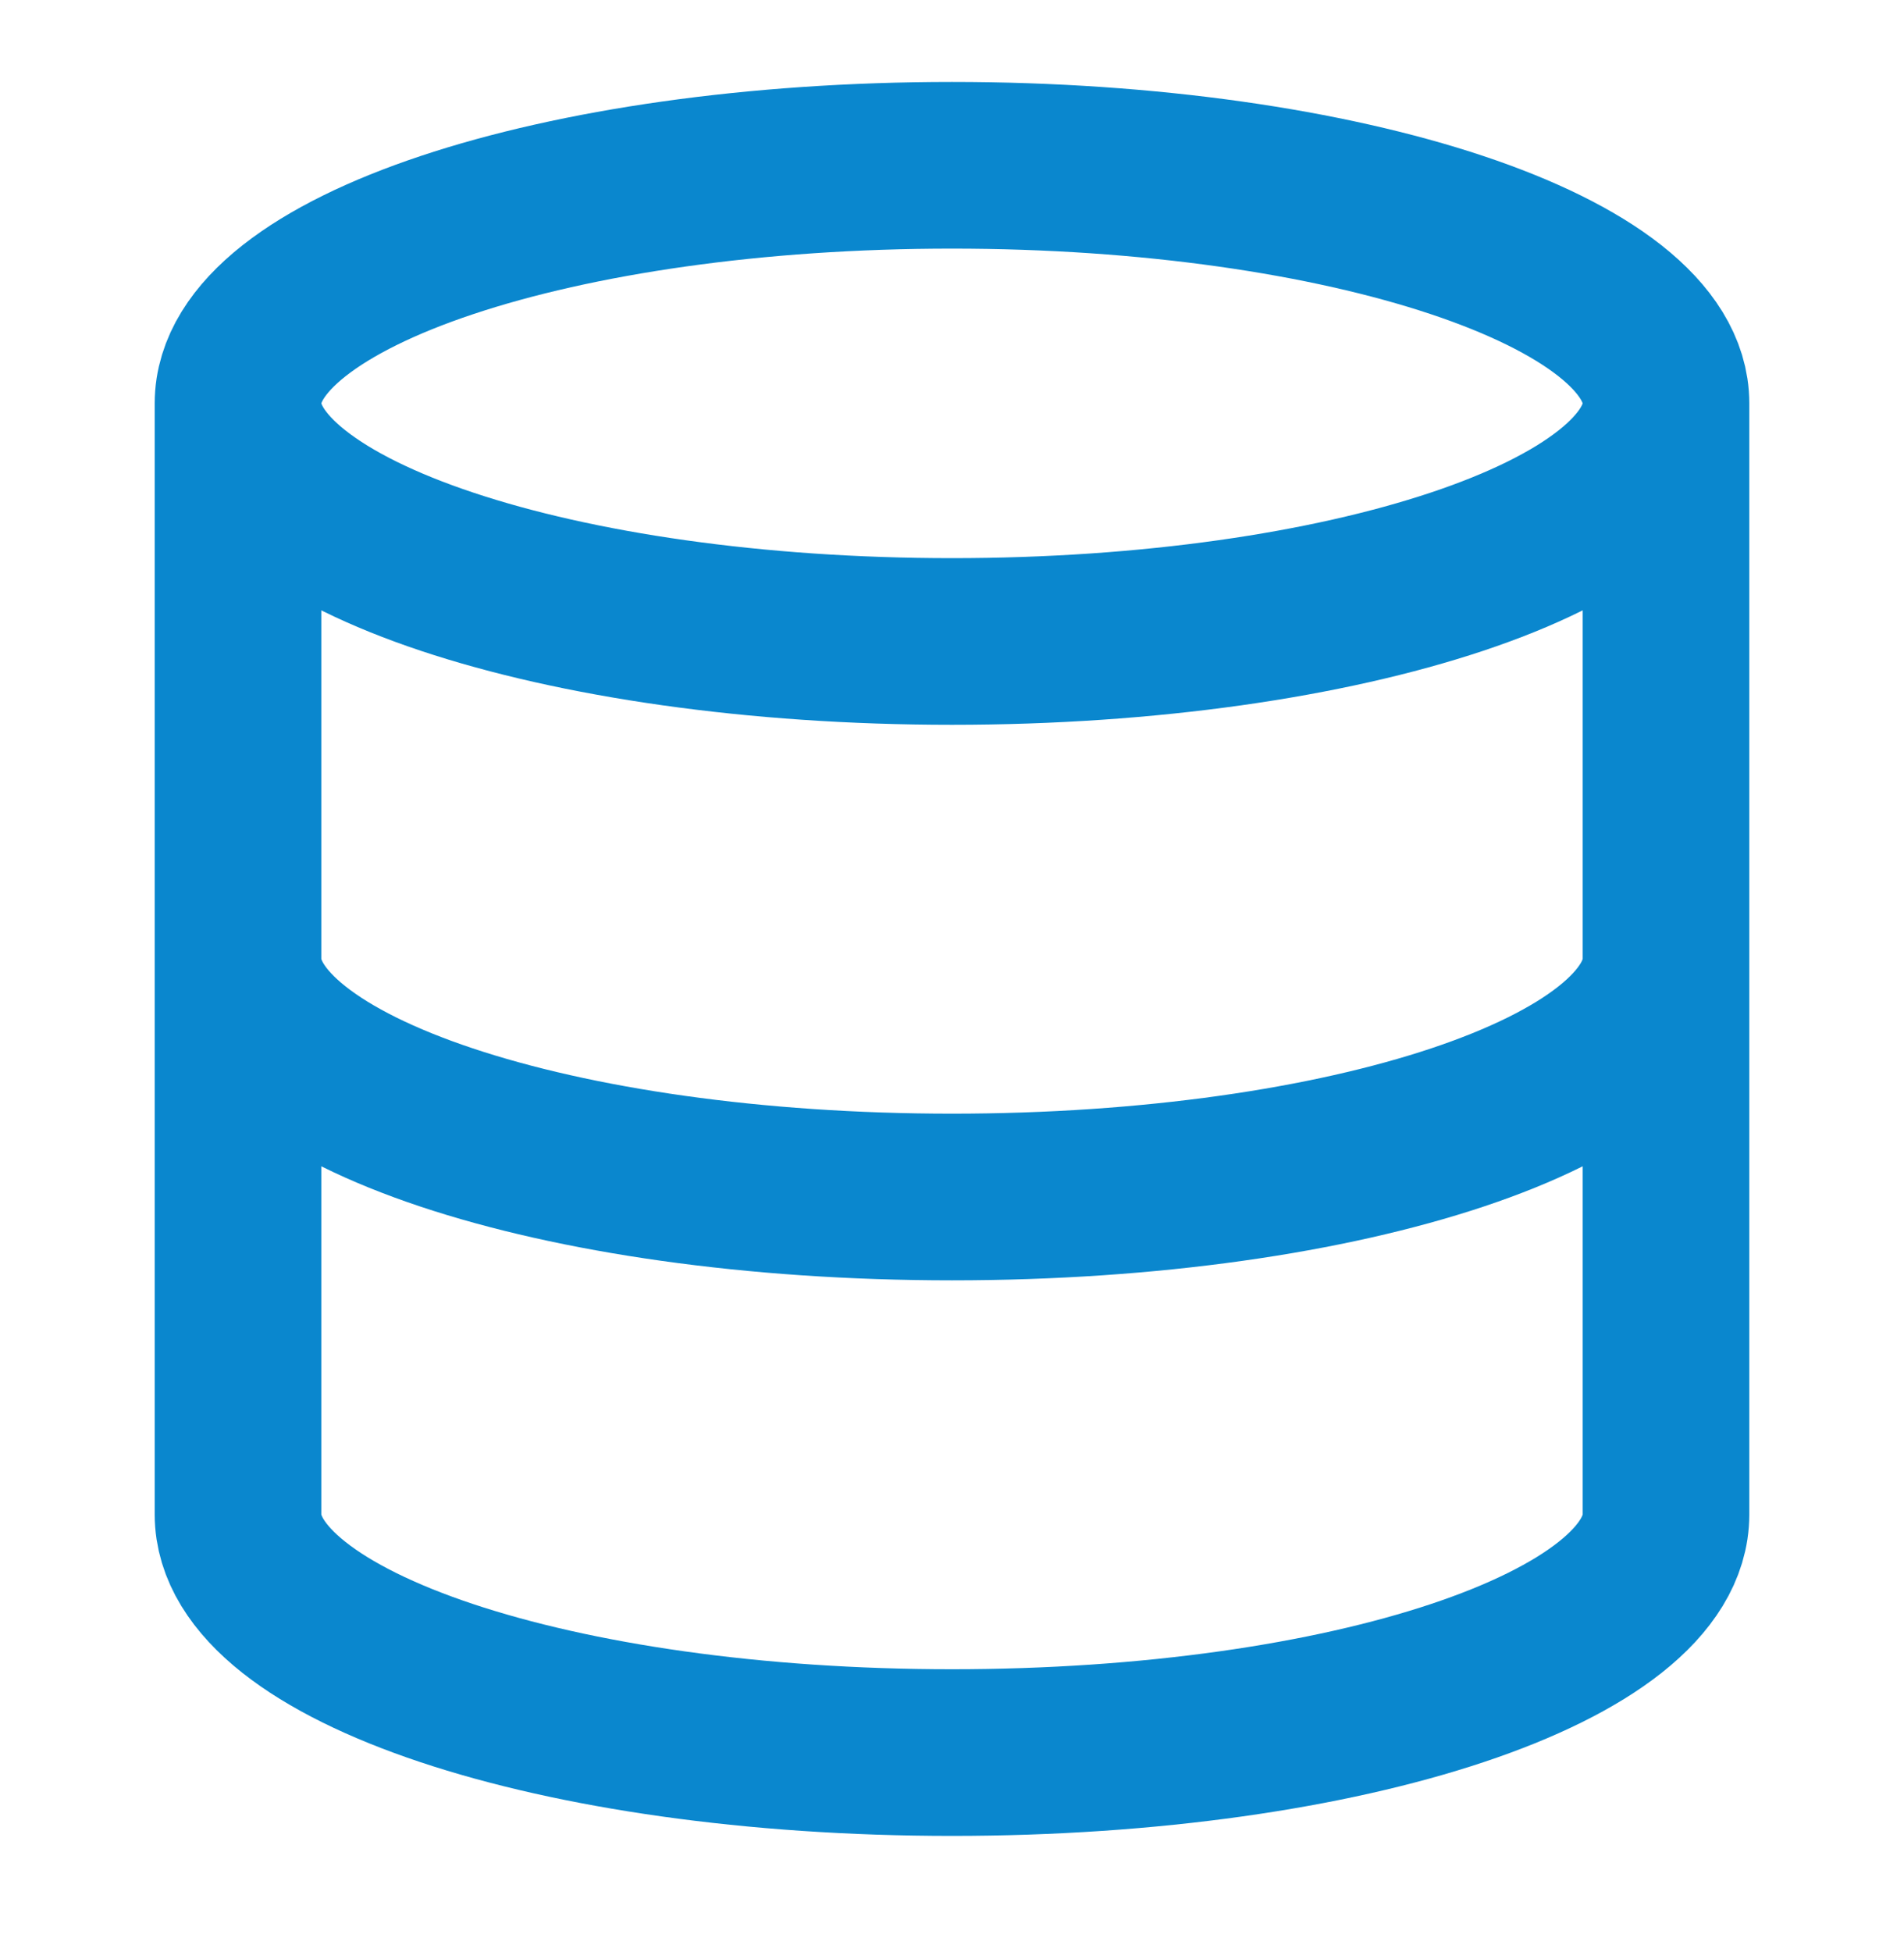 <svg width="40" height="41" viewBox="0 0 40 41" fill="none" xmlns="http://www.w3.org/2000/svg">
<path d="M35 8.471C35 11.232 28.284 13.471 20 13.471C11.716 13.471 5 11.232 5 8.471M35 8.471C35 5.709 28.284 3.471 20 3.471C11.716 3.471 5 5.709 5 8.471M35 8.471V31.804C35 34.571 28.333 36.804 20 36.804C11.667 36.804 5 34.571 5 31.804V8.471M35 20.137C35 22.904 28.333 25.137 20 25.137C11.667 25.137 5 22.904 5 20.137" stroke="#0A87CE" stroke-width="3.5" stroke-linecap="round" stroke-linejoin="round"/>
</svg>
